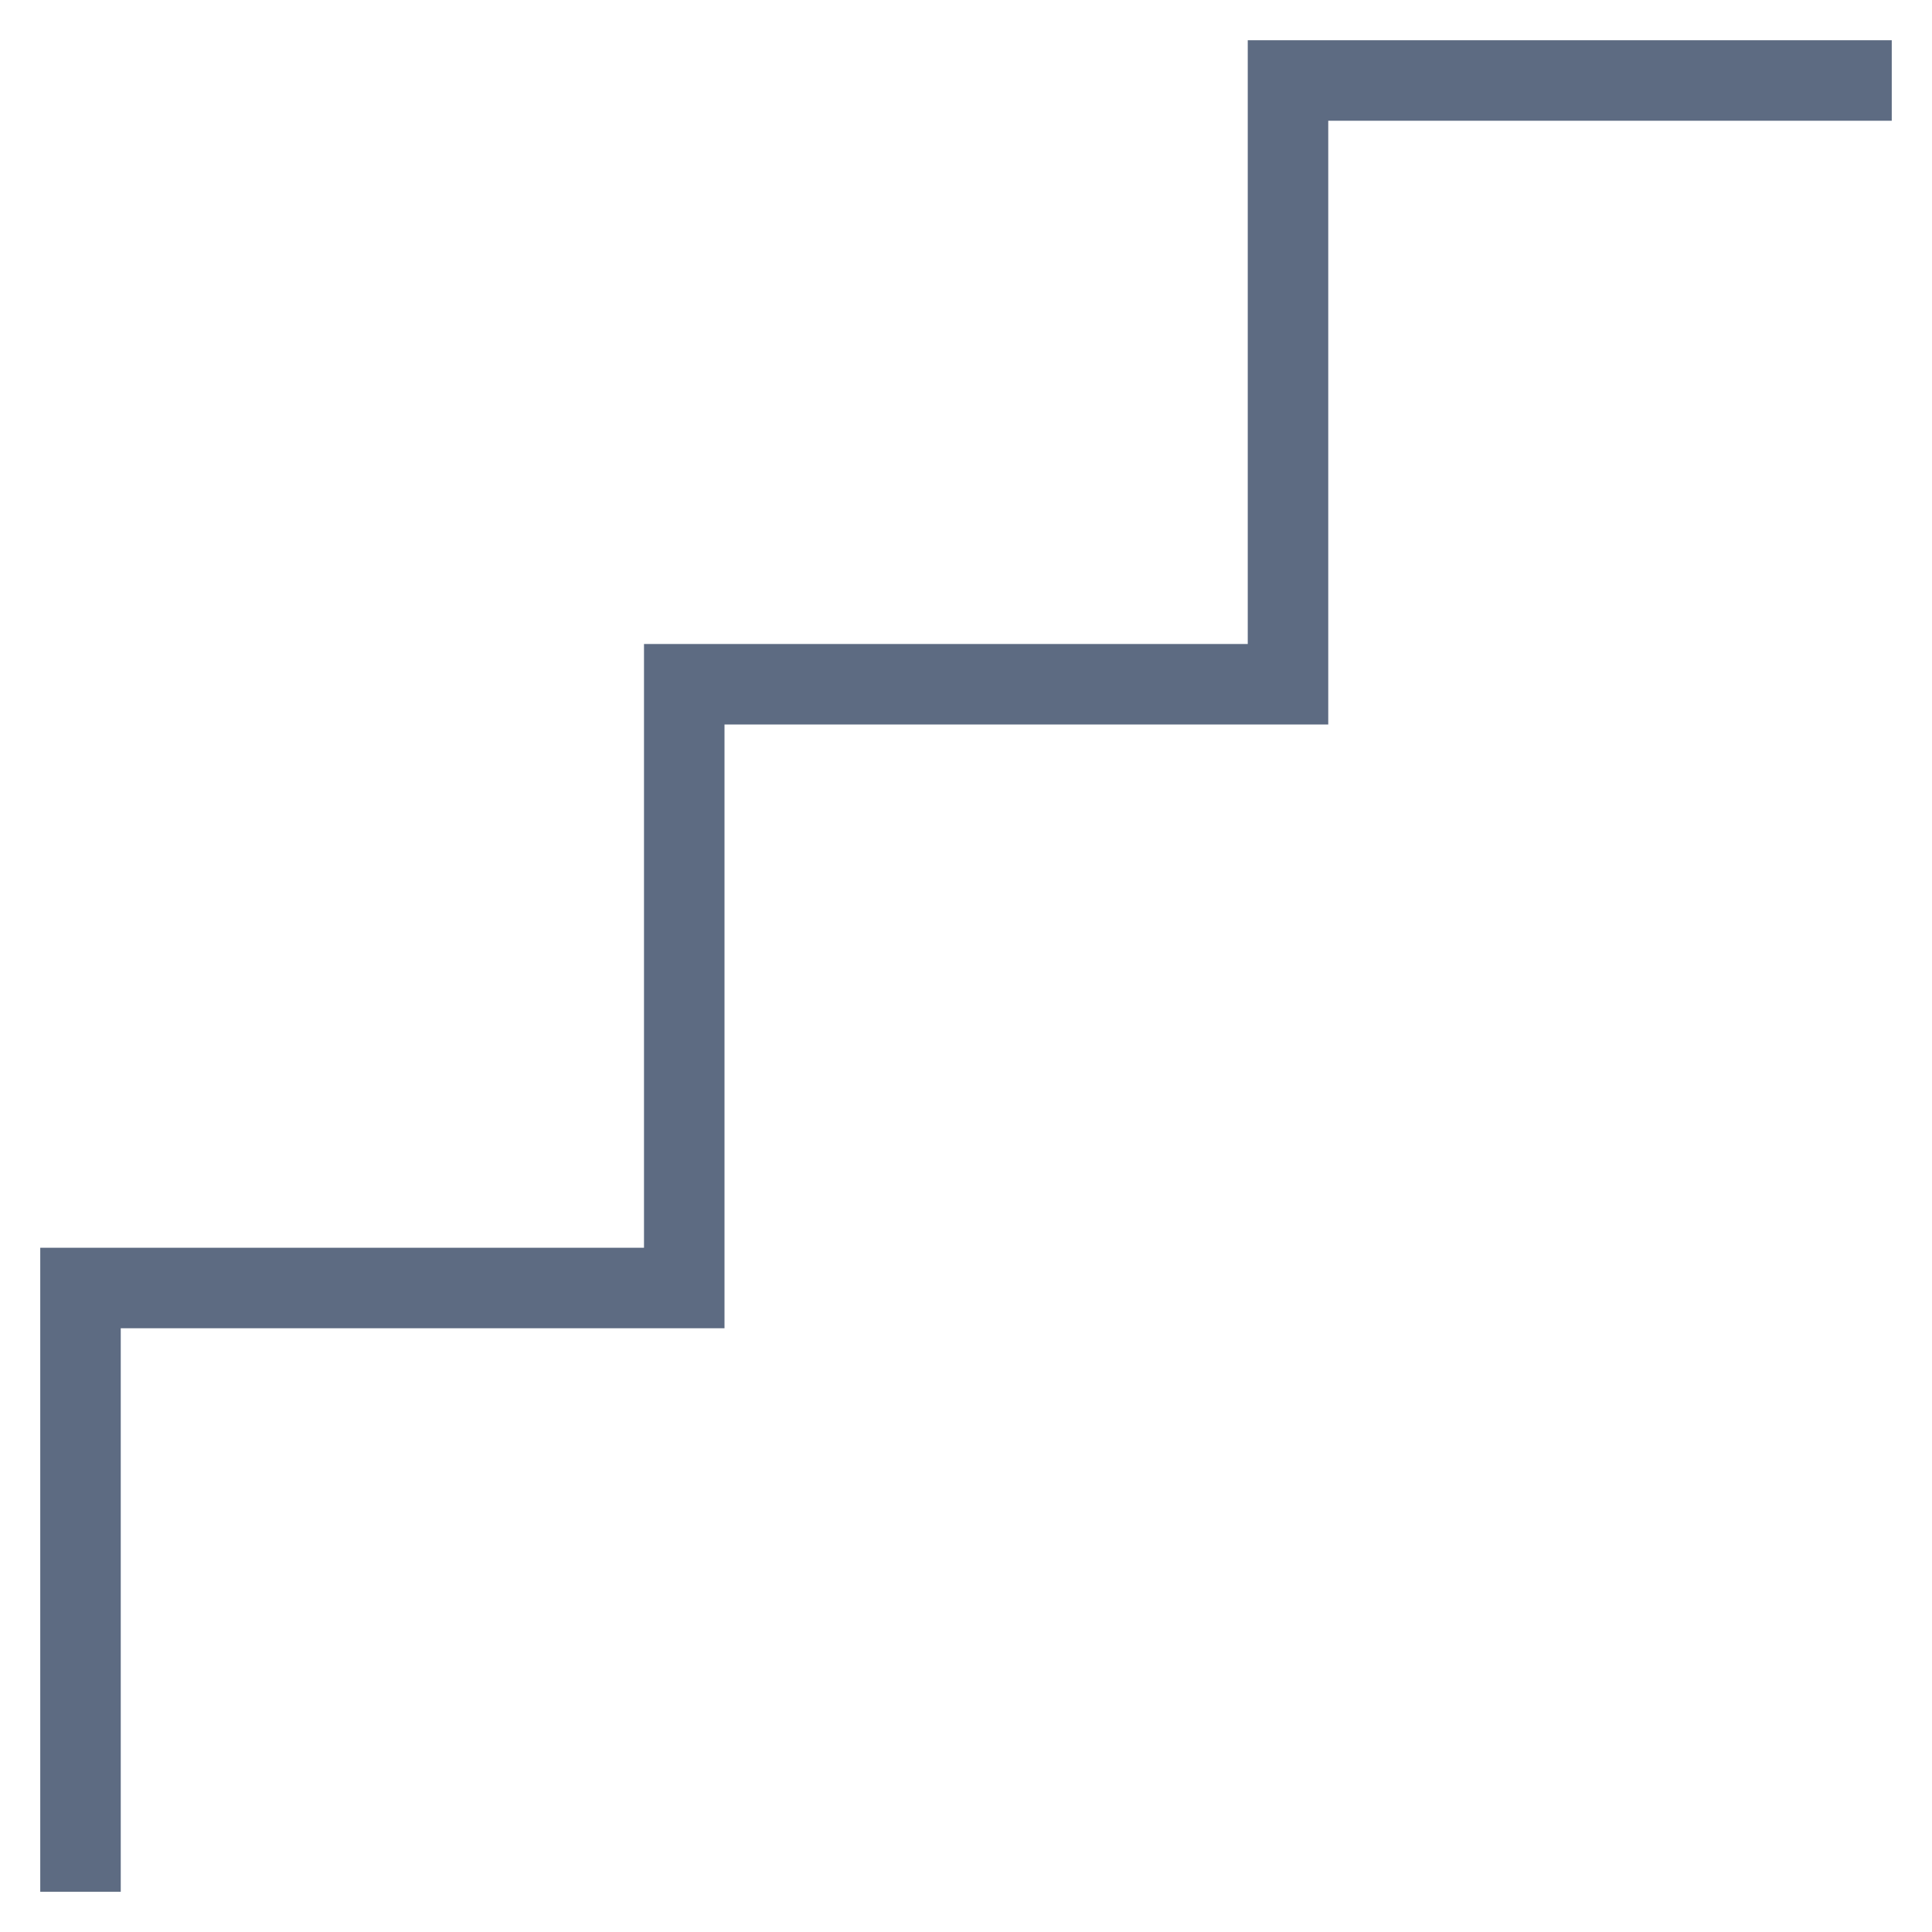 <svg viewBox="0 0 48 48" xmlns="http://www.w3.org/2000/svg" xmlns:xlink="http://www.w3.org/1999/xlink" width="48" height="48">
<defs>



 <path fill="#5d6b82" id="i-442" d="M47,1v2H33v15H18v15H3v14H1V31h15V16h15V1H47z"/> 
</defs>

<use x="0" y="0" xlink:href="#i-442"/>

</svg>